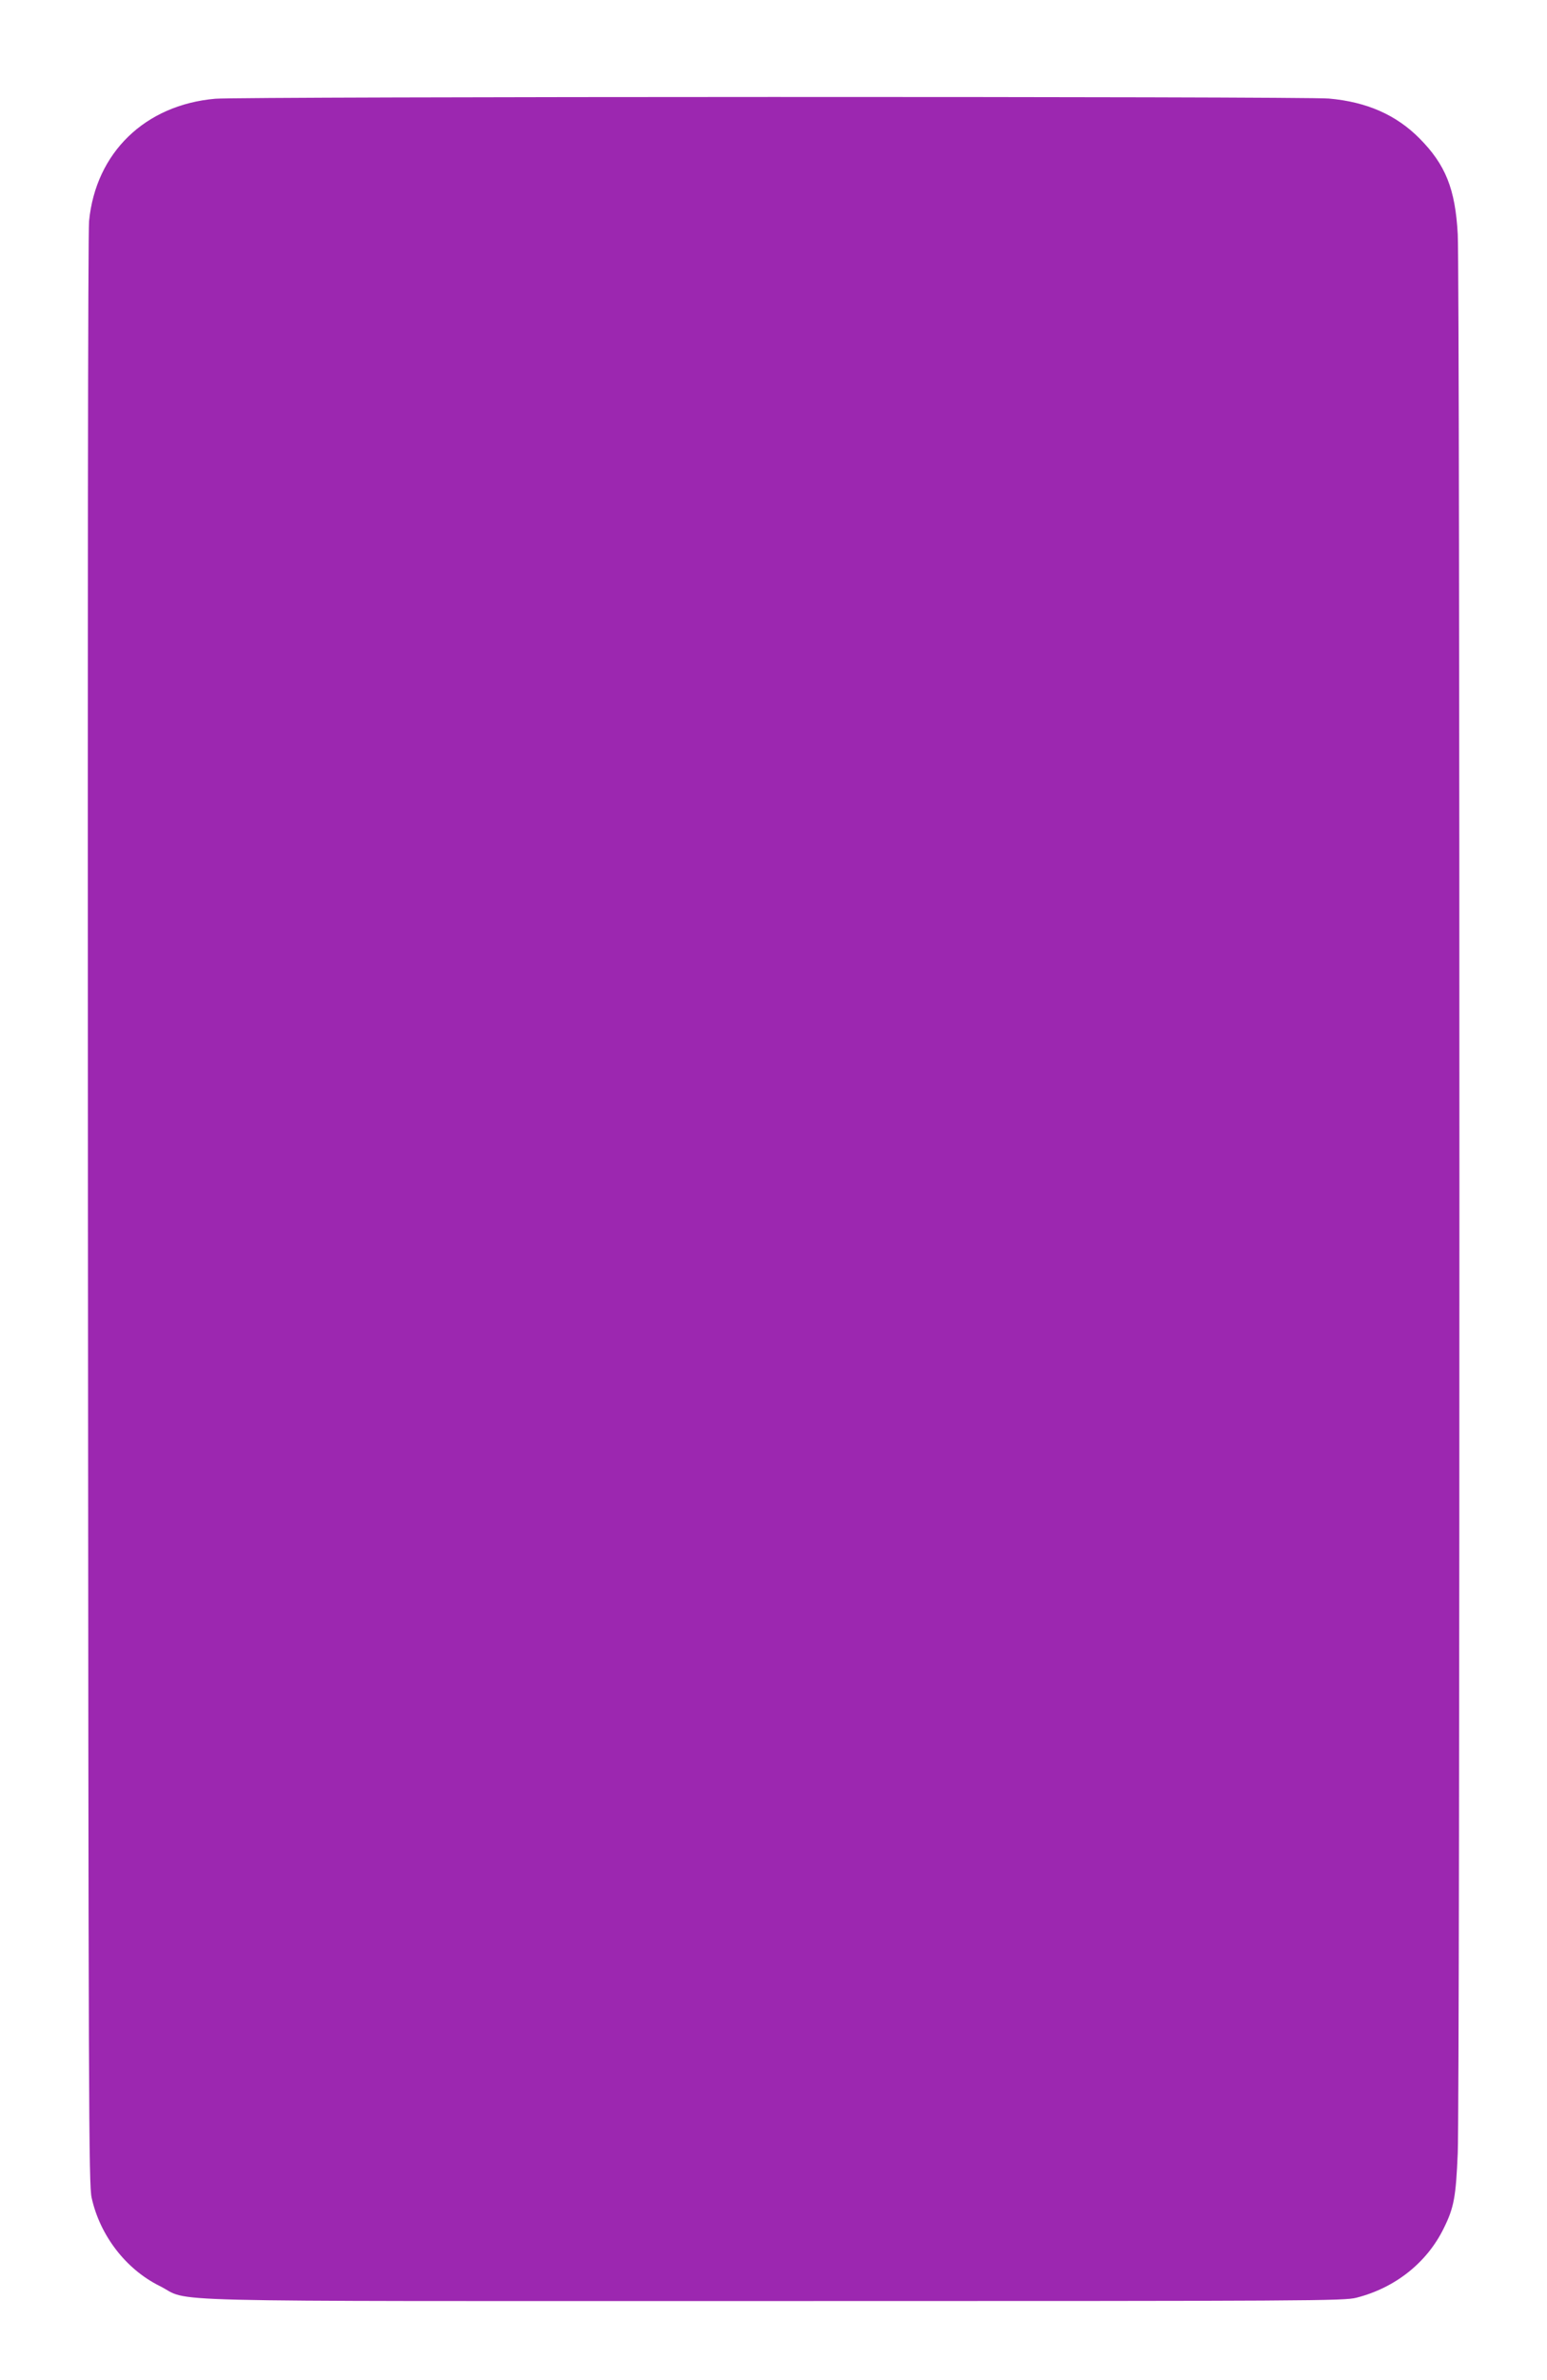 <?xml version="1.0" standalone="no"?>
<!DOCTYPE svg PUBLIC "-//W3C//DTD SVG 20010904//EN"
 "http://www.w3.org/TR/2001/REC-SVG-20010904/DTD/svg10.dtd">
<svg version="1.0" xmlns="http://www.w3.org/2000/svg"
 width="832pt" height="1280pt" viewBox="0 0 832 1280"
 preserveAspectRatio="xMidYMid meet">
<g transform="translate(0,1280) scale(0.1,-0.1)"
fill="#9c27b0" stroke="none">
<path d="M1158 12269 c-378 -33 -643 -290 -679 -658 -6 -59 -8 -2105 -6 -5326
3 -4856 4 -5235 20 -5305 45 -203 184 -383 364 -473 182 -90 -154 -82 3308
-82 2907 0 3063 1 3130 18 209 53 379 189 469 372 56 113 66 169 76 405 12
278 12 10114 0 10320 -13 244 -66 375 -206 516 -125 126 -283 196 -487 214
-133 12 -5856 11 -5989 -1z"/>
</g>
</svg>
